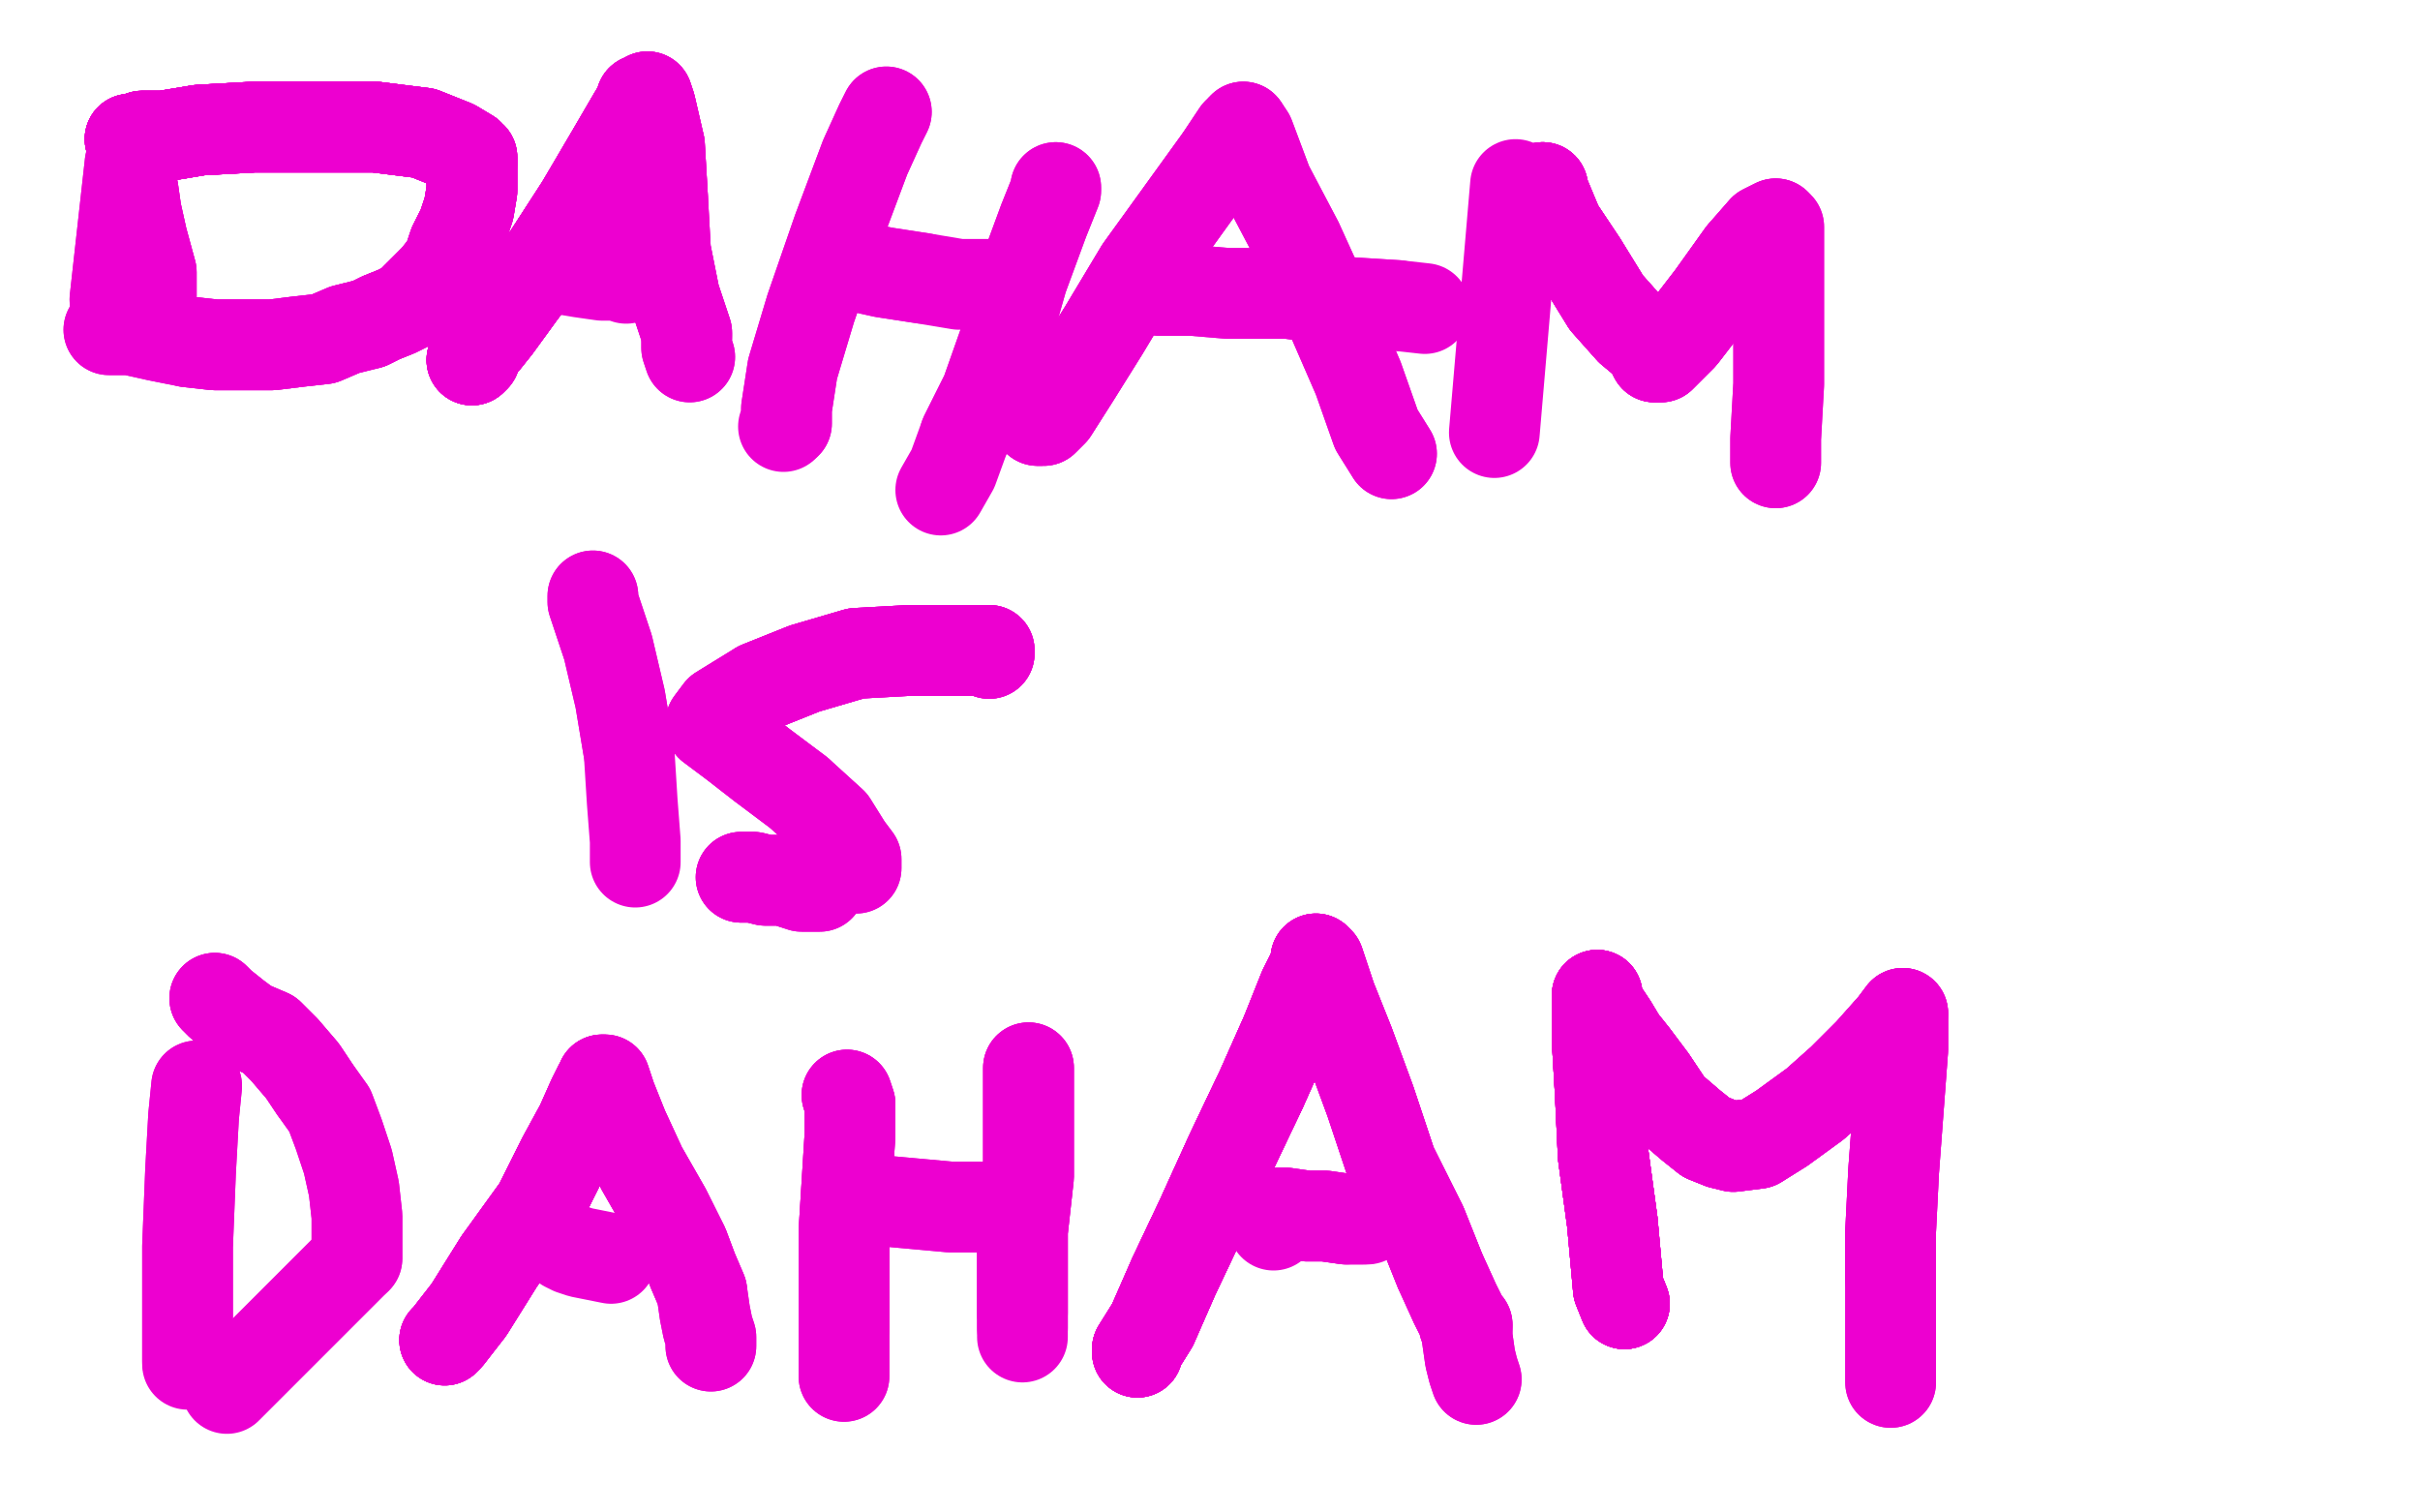 <?xml version="1.0" standalone="no"?>
<!DOCTYPE svg PUBLIC "-//W3C//DTD SVG 1.1//EN"
"http://www.w3.org/Graphics/SVG/1.1/DTD/svg11.dtd">

<svg width="800" height="500" version="1.1" xmlns="http://www.w3.org/2000/svg" xmlns:xlink="http://www.w3.org/1999/xlink" style="stroke-antialiasing: false"><desc>This SVG has been created on https://colorillo.com/</desc><rect x='0' y='0' width='800' height='500' style='fill: rgb(255,255,255); stroke-width:0' /><polyline points="49,101 50,100 50,97 50,90 47,79 45,70 44,63 43,58" style="fill: none; stroke: #ed00d0; stroke-width: 30; stroke-linejoin: round; stroke-linecap: round; stroke-antialiasing: false; stroke-antialias: 0; opacity: 1.0"/>
<polyline points="49,101 50,100 50,97 50,90 47,79 45,70 44,63 43,58 43,55 43,54 38,99" style="fill: none; stroke: #ed00d0; stroke-width: 30; stroke-linejoin: round; stroke-linecap: round; stroke-antialiasing: false; stroke-antialias: 0; opacity: 1.0"/>
<polyline points="49,101 50,100 50,97 50,90 47,79 45,70 44,63 43,58 43,55 43,54 38,99" style="fill: none; stroke: #ed00d0; stroke-width: 30; stroke-linejoin: round; stroke-linecap: round; stroke-antialiasing: false; stroke-antialias: 0; opacity: 1.0"/>
<polyline points="43,46 44,46 47,45 54,45 66,43 84,42 104,42 124,42" style="fill: none; stroke: #ed00d0; stroke-width: 30; stroke-linejoin: round; stroke-linecap: round; stroke-antialiasing: false; stroke-antialias: 0; opacity: 1.0"/>
<polyline points="43,46 44,46 47,45 54,45 66,43 84,42 104,42 124,42 140,44 150,48 155,51 155,52 156,52 156,54" style="fill: none; stroke: #ed00d0; stroke-width: 30; stroke-linejoin: round; stroke-linecap: round; stroke-antialiasing: false; stroke-antialias: 0; opacity: 1.0"/>
<polyline points="43,46 44,46 47,45 54,45 66,43 84,42 104,42 124,42 140,44 150,48 155,51 155,52 156,52 156,54 156,55 156,58 156,63 155,69 153,75 150,81 148,87" style="fill: none; stroke: #ed00d0; stroke-width: 30; stroke-linejoin: round; stroke-linecap: round; stroke-antialiasing: false; stroke-antialias: 0; opacity: 1.0"/>
<polyline points="43,46 44,46 47,45 54,45 66,43 84,42 104,42 124,42 140,44 150,48 155,51 155,52 156,52 156,54 156,55 156,58 156,63 155,69 153,75 150,81 148,87 144,92 139,97 135,101 131,103 126,105 122,107" style="fill: none; stroke: #ed00d0; stroke-width: 30; stroke-linejoin: round; stroke-linecap: round; stroke-antialiasing: false; stroke-antialias: 0; opacity: 1.0"/>
<polyline points="43,46 44,46 47,45 54,45 66,43 84,42 104,42 124,42 140,44 150,48 155,51 155,52 156,52 156,54 156,55 156,58 156,63 155,69 153,75 150,81 148,87 144,92 139,97 135,101 131,103 126,105 122,107 114,109 107,112 98,113 90,114 71,114 62,113" style="fill: none; stroke: #ed00d0; stroke-width: 30; stroke-linejoin: round; stroke-linecap: round; stroke-antialiasing: false; stroke-antialias: 0; opacity: 1.0"/>
<polyline points="43,46 44,46 47,45 54,45 66,43 84,42 104,42 124,42 140,44 150,48 155,51 155,52 156,52 156,54 156,55 156,58 156,63 155,69 153,75 150,81 148,87 144,92 139,97 135,101 131,103 126,105 122,107 114,109 107,112 98,113 90,114 71,114 62,113 52,111 43,109 38,109 36,109" style="fill: none; stroke: #ed00d0; stroke-width: 30; stroke-linejoin: round; stroke-linecap: round; stroke-antialiasing: false; stroke-antialias: 0; opacity: 1.0"/>
<polyline points="43,46 44,46 47,45 54,45 66,43 84,42 104,42 124,42 140,44 150,48 155,51 155,52 156,52 156,54 156,55 156,58 156,63 155,69 153,75 150,81 148,87 144,92 139,97 135,101 131,103 126,105 122,107 114,109 107,112 98,113 90,114 71,114 62,113 52,111 43,109 38,109 36,109" style="fill: none; stroke: #ed00d0; stroke-width: 30; stroke-linejoin: round; stroke-linecap: round; stroke-antialiasing: false; stroke-antialias: 0; opacity: 1.0"/>
<polyline points="156,119 157,118 157,116 160,113 164,108 172,97 181,85 192,68" style="fill: none; stroke: #ed00d0; stroke-width: 30; stroke-linejoin: round; stroke-linecap: round; stroke-antialiasing: false; stroke-antialias: 0; opacity: 1.0"/>
<polyline points="156,119 157,118 157,116 160,113 164,108 172,97 181,85 192,68 202,51 209,39 212,34 212,33 214,33" style="fill: none; stroke: #ed00d0; stroke-width: 30; stroke-linejoin: round; stroke-linecap: round; stroke-antialiasing: false; stroke-antialias: 0; opacity: 1.0"/>
<polyline points="156,119 157,118 157,116 160,113 164,108 172,97 181,85 192,68 202,51 209,39 212,34 212,33 214,33 214,32 215,35 218,48 219,65" style="fill: none; stroke: #ed00d0; stroke-width: 30; stroke-linejoin: round; stroke-linecap: round; stroke-antialiasing: false; stroke-antialias: 0; opacity: 1.0"/>
<polyline points="156,119 157,118 157,116 160,113 164,108 172,97 181,85 192,68 202,51 209,39 212,34 212,33 214,33 214,32 215,35 218,48 219,65 220,83 223,98 226,107 227,110 227,111" style="fill: none; stroke: #ed00d0; stroke-width: 30; stroke-linejoin: round; stroke-linecap: round; stroke-antialiasing: false; stroke-antialias: 0; opacity: 1.0"/>
<polyline points="156,119 157,118 157,116 160,113 164,108 172,97 181,85 192,68 202,51 209,39 212,34 212,33 214,33 214,32 215,35 218,48 219,65 220,83 223,98 226,107 227,110 227,111 227,112 227,113 227,114 227,115 228,118" style="fill: none; stroke: #ed00d0; stroke-width: 30; stroke-linejoin: round; stroke-linecap: round; stroke-antialiasing: false; stroke-antialias: 0; opacity: 1.0"/>
<polyline points="156,119 157,118 157,116 160,113 164,108 172,97 181,85 192,68 202,51 209,39 212,34 212,33 214,33 214,32 215,35 218,48 219,65 220,83 223,98 226,107 227,110 227,111 227,112 227,113 227,114 227,115 228,118" style="fill: none; stroke: #ed00d0; stroke-width: 30; stroke-linejoin: round; stroke-linecap: round; stroke-antialiasing: false; stroke-antialias: 0; opacity: 1.0"/>
<polyline points="180,89 181,89 183,89 186,89 192,90 199,91 204,91 207,92" style="fill: none; stroke: #ed00d0; stroke-width: 30; stroke-linejoin: round; stroke-linecap: round; stroke-antialiasing: false; stroke-antialias: 0; opacity: 1.0"/>
<polyline points="293,37 291,41 286,52 277,76 268,102 262,122 260,135 260,140" style="fill: none; stroke: #ed00d0; stroke-width: 30; stroke-linejoin: round; stroke-linecap: round; stroke-antialiasing: false; stroke-antialias: 0; opacity: 1.0"/>
<polyline points="293,37 291,41 286,52 277,76 268,102 262,122 260,135 260,140 259,141" style="fill: none; stroke: #ed00d0; stroke-width: 30; stroke-linejoin: round; stroke-linecap: round; stroke-antialiasing: false; stroke-antialias: 0; opacity: 1.0"/>
<polyline points="273,90 274,87 275,87 276,87 283,88 292,90 305,92" style="fill: none; stroke: #ed00d0; stroke-width: 30; stroke-linejoin: round; stroke-linecap: round; stroke-antialiasing: false; stroke-antialias: 0; opacity: 1.0"/>
<polyline points="273,90 274,87 275,87 276,87 283,88 292,90 305,92 317,94 327,94 337,94" style="fill: none; stroke: #ed00d0; stroke-width: 30; stroke-linejoin: round; stroke-linecap: round; stroke-antialiasing: false; stroke-antialias: 0; opacity: 1.0"/>
<polyline points="349,62 349,63 345,73 338,92 332,113 326,130 319,144" style="fill: none; stroke: #ed00d0; stroke-width: 30; stroke-linejoin: round; stroke-linecap: round; stroke-antialiasing: false; stroke-antialias: 0; opacity: 1.0"/>
<polyline points="349,62 349,63 345,73 338,92 332,113 326,130 319,144 315,155 311,162" style="fill: none; stroke: #ed00d0; stroke-width: 30; stroke-linejoin: round; stroke-linecap: round; stroke-antialiasing: false; stroke-antialias: 0; opacity: 1.0"/>
<polyline points="343,139 345,139 348,136 355,125 365,109 377,89 390,71 403,53" style="fill: none; stroke: #ed00d0; stroke-width: 30; stroke-linejoin: round; stroke-linecap: round; stroke-antialiasing: false; stroke-antialias: 0; opacity: 1.0"/>
<polyline points="343,139 345,139 348,136 355,125 365,109 377,89 390,71 403,53 409,44 411,42" style="fill: none; stroke: #ed00d0; stroke-width: 30; stroke-linejoin: round; stroke-linecap: round; stroke-antialiasing: false; stroke-antialias: 0; opacity: 1.0"/>
<polyline points="343,139 345,139 348,136 355,125 365,109 377,89 390,71 403,53 409,44 411,42 413,45 419,61 429,80 439,102 449,125 455,142 460,150" style="fill: none; stroke: #ed00d0; stroke-width: 30; stroke-linejoin: round; stroke-linecap: round; stroke-antialiasing: false; stroke-antialias: 0; opacity: 1.0"/>
<polyline points="411,42 413,45 419,61 429,80 439,102 449,125 455,142 460,150" style="fill: none; stroke: #ed00d0; stroke-width: 30; stroke-linejoin: round; stroke-linecap: round; stroke-antialiasing: false; stroke-antialias: 0; opacity: 1.0"/>
<polyline points="383,96 384,96 394,96 406,97 426,97 446,100 462,101" style="fill: none; stroke: #ed00d0; stroke-width: 30; stroke-linejoin: round; stroke-linecap: round; stroke-antialiasing: false; stroke-antialias: 0; opacity: 1.0"/>
<polyline points="383,96 384,96 394,96 406,97 426,97 446,100 462,101 471,102" style="fill: none; stroke: #ed00d0; stroke-width: 30; stroke-linejoin: round; stroke-linecap: round; stroke-antialiasing: false; stroke-antialias: 0; opacity: 1.0"/>
<polyline points="501,61 494,143" style="fill: none; stroke: #ed00d0; stroke-width: 30; stroke-linejoin: round; stroke-linecap: round; stroke-antialiasing: false; stroke-antialias: 0; opacity: 1.0"/>
<polyline points="510,62 510,63 515,75 523,87 531,100 539,109 545,114 547,118" style="fill: none; stroke: #ed00d0; stroke-width: 30; stroke-linejoin: round; stroke-linecap: round; stroke-antialiasing: false; stroke-antialias: 0; opacity: 1.0"/>
<polyline points="510,62 510,63 515,75 523,87 531,100 539,109 545,114 547,118 548,118 549,118 556,111 566,98 576,84" style="fill: none; stroke: #ed00d0; stroke-width: 30; stroke-linejoin: round; stroke-linecap: round; stroke-antialiasing: false; stroke-antialias: 0; opacity: 1.0"/>
<polyline points="510,62 510,63 515,75 523,87 531,100 539,109 545,114 547,118 548,118 549,118 556,111 566,98 576,84 583,76 587,74" style="fill: none; stroke: #ed00d0; stroke-width: 30; stroke-linejoin: round; stroke-linecap: round; stroke-antialiasing: false; stroke-antialias: 0; opacity: 1.0"/>
<polyline points="510,62 510,63 515,75 523,87 531,100 539,109 545,114 547,118 548,118 549,118 556,111 566,98 576,84 583,76 587,74 588,75 588,88 588,107 588,127 587,145 587,153" style="fill: none; stroke: #ed00d0; stroke-width: 30; stroke-linejoin: round; stroke-linecap: round; stroke-antialiasing: false; stroke-antialias: 0; opacity: 1.0"/>
<polyline points="510,62 510,63 515,75 523,87 531,100 539,109 545,114 547,118 548,118 549,118 556,111 566,98 576,84 583,76 587,74 588,75 588,88 588,107 588,127 587,145 587,153" style="fill: none; stroke: #ed00d0; stroke-width: 30; stroke-linejoin: round; stroke-linecap: round; stroke-antialiasing: false; stroke-antialias: 0; opacity: 1.0"/>
<polyline points="196,197 196,198 196,199 198,205 201,214 205,231 208,249" style="fill: none; stroke: #ed00d0; stroke-width: 30; stroke-linejoin: round; stroke-linecap: round; stroke-antialiasing: false; stroke-antialias: 0; opacity: 1.0"/>
<polyline points="196,197 196,198 196,199 198,205 201,214 205,231 208,249 209,265 210,278 210,284 210,285" style="fill: none; stroke: #ed00d0; stroke-width: 30; stroke-linejoin: round; stroke-linecap: round; stroke-antialiasing: false; stroke-antialias: 0; opacity: 1.0"/>
<polyline points="327,216 327,215 325,215 317,215 301,215 283,216 266,221 251,227" style="fill: none; stroke: #ed00d0; stroke-width: 30; stroke-linejoin: round; stroke-linecap: round; stroke-antialiasing: false; stroke-antialias: 0; opacity: 1.0"/>
<polyline points="327,216 327,215 325,215 317,215 301,215 283,216 266,221 251,227 238,235 235,239 235,240 243,246 252,253 264,262" style="fill: none; stroke: #ed00d0; stroke-width: 30; stroke-linejoin: round; stroke-linecap: round; stroke-antialiasing: false; stroke-antialias: 0; opacity: 1.0"/>
<polyline points="327,216 327,215 325,215 317,215 301,215 283,216 266,221 251,227 238,235 235,239 235,240 243,246 252,253 264,262 275,272 280,280 283,284 283,286 283,287 282,287" style="fill: none; stroke: #ed00d0; stroke-width: 30; stroke-linejoin: round; stroke-linecap: round; stroke-antialiasing: false; stroke-antialias: 0; opacity: 1.0"/>
<polyline points="327,216 327,215 325,215 317,215 301,215 283,216 266,221 251,227 238,235 235,239 235,240 243,246 252,253 264,262 275,272 280,280 283,284 283,286 283,287 282,287 281,287" style="fill: none; stroke: #ed00d0; stroke-width: 30; stroke-linejoin: round; stroke-linecap: round; stroke-antialiasing: false; stroke-antialias: 0; opacity: 1.0"/>
<polyline points="245,290 246,290 249,290 253,291 256,291 259,291 262,292" style="fill: none; stroke: #ed00d0; stroke-width: 30; stroke-linejoin: round; stroke-linecap: round; stroke-antialiasing: false; stroke-antialias: 0; opacity: 1.0"/>
<polyline points="245,290 246,290 249,290 253,291 256,291 259,291 262,292 265,293 267,293 269,293 270,293 271,293" style="fill: none; stroke: #ed00d0; stroke-width: 30; stroke-linejoin: round; stroke-linecap: round; stroke-antialiasing: false; stroke-antialias: 0; opacity: 1.0"/>
<polyline points="245,290 246,290 249,290 253,291 256,291 259,291 262,292 265,293 267,293 269,293 270,293 271,293" style="fill: none; stroke: #ed00d0; stroke-width: 30; stroke-linejoin: round; stroke-linecap: round; stroke-antialiasing: false; stroke-antialias: 0; opacity: 1.0"/>
<polyline points="65,359 64,369 63,387 62,412 62,429 62,441 62,449 62,450" style="fill: none; stroke: #ed00d0; stroke-width: 30; stroke-linejoin: round; stroke-linecap: round; stroke-antialiasing: false; stroke-antialias: 0; opacity: 1.0"/>
<polyline points="65,359 64,369 63,387 62,412 62,429 62,441 62,449 62,450 62,451" style="fill: none; stroke: #ed00d0; stroke-width: 30; stroke-linejoin: round; stroke-linecap: round; stroke-antialiasing: false; stroke-antialias: 0; opacity: 1.0"/>
<polyline points="71,330 73,332 78,336 82,339 89,342 94,347 100,354 104,360" style="fill: none; stroke: #ed00d0; stroke-width: 30; stroke-linejoin: round; stroke-linecap: round; stroke-antialiasing: false; stroke-antialias: 0; opacity: 1.0"/>
<polyline points="71,330 73,332 78,336 82,339 89,342 94,347 100,354 104,360 109,367 112,375 115,384 117,393 118,402 118,410 118,416" style="fill: none; stroke: #ed00d0; stroke-width: 30; stroke-linejoin: round; stroke-linecap: round; stroke-antialiasing: false; stroke-antialias: 0; opacity: 1.0"/>
<polyline points="71,330 73,332 78,336 82,339 89,342 94,347 100,354 104,360 109,367 112,375 115,384 117,393 118,402 118,410 118,416 75,459" style="fill: none; stroke: #ed00d0; stroke-width: 30; stroke-linejoin: round; stroke-linecap: round; stroke-antialiasing: false; stroke-antialias: 0; opacity: 1.0"/>
<polyline points="147,443 148,442 155,433 165,417 178,399 186,383 192,372" style="fill: none; stroke: #ed00d0; stroke-width: 30; stroke-linejoin: round; stroke-linecap: round; stroke-antialiasing: false; stroke-antialias: 0; opacity: 1.0"/>
<polyline points="147,443 148,442 155,433 165,417 178,399 186,383 192,372 196,363 198,359 199,358 199,357" style="fill: none; stroke: #ed00d0; stroke-width: 30; stroke-linejoin: round; stroke-linecap: round; stroke-antialiasing: false; stroke-antialias: 0; opacity: 1.0"/>
<polyline points="147,443 148,442 155,433 165,417 178,399 186,383 192,372 196,363 198,359 199,358 199,357 200,357 202,363 206,373 212,386 220,400 226,412 229,420 232,427" style="fill: none; stroke: #ed00d0; stroke-width: 30; stroke-linejoin: round; stroke-linecap: round; stroke-antialiasing: false; stroke-antialias: 0; opacity: 1.0"/>
<polyline points="147,443 148,442 155,433 165,417 178,399 186,383 192,372 196,363 198,359 199,358 199,357 200,357 202,363 206,373 212,386 220,400 226,412 229,420 232,427 233,434 234,439 235,442 235,445" style="fill: none; stroke: #ed00d0; stroke-width: 30; stroke-linejoin: round; stroke-linecap: round; stroke-antialiasing: false; stroke-antialias: 0; opacity: 1.0"/>
<polyline points="147,443 148,442 155,433 165,417 178,399 186,383 192,372 196,363 198,359 199,358 199,357 200,357 202,363 206,373 212,386 220,400 226,412 229,420 232,427 233,434 234,439 235,442 235,445" style="fill: none; stroke: #ed00d0; stroke-width: 30; stroke-linejoin: round; stroke-linecap: round; stroke-antialiasing: false; stroke-antialias: 0; opacity: 1.0"/>
<polyline points="187,412 189,413 192,414 197,415 202,416" style="fill: none; stroke: #ed00d0; stroke-width: 30; stroke-linejoin: round; stroke-linecap: round; stroke-antialiasing: false; stroke-antialias: 0; opacity: 1.0"/>
<polyline points="280,362 281,365 281,375 280,391 279,407 279,418 279,429 279,439" style="fill: none; stroke: #ed00d0; stroke-width: 30; stroke-linejoin: round; stroke-linecap: round; stroke-antialiasing: false; stroke-antialias: 0; opacity: 1.0"/>
<polyline points="280,362 281,365 281,375 280,391 279,407 279,418 279,429 279,439 279,445 279,449 279,454 279,455" style="fill: none; stroke: #ed00d0; stroke-width: 30; stroke-linejoin: round; stroke-linecap: round; stroke-antialiasing: false; stroke-antialias: 0; opacity: 1.0"/>
<polyline points="280,362 281,365 281,375 280,391 279,407 279,418 279,429 279,439 279,445 279,449 279,454 279,455" style="fill: none; stroke: #ed00d0; stroke-width: 30; stroke-linejoin: round; stroke-linecap: round; stroke-antialiasing: false; stroke-antialias: 0; opacity: 1.0"/>
<polyline points="281,397 282,397 284,397 292,397 303,398 314,399 322,399 324,399" style="fill: none; stroke: #ed00d0; stroke-width: 30; stroke-linejoin: round; stroke-linecap: round; stroke-antialiasing: false; stroke-antialias: 0; opacity: 1.0"/>
<polyline points="281,397 282,397 284,397 292,397 303,398 314,399 322,399 324,399" style="fill: none; stroke: #ed00d0; stroke-width: 30; stroke-linejoin: round; stroke-linecap: round; stroke-antialiasing: false; stroke-antialias: 0; opacity: 1.0"/>
<polyline points="340,353 340,355 340,369 340,389 338,407 338,424 338,434" style="fill: none; stroke: #ed00d0; stroke-width: 30; stroke-linejoin: round; stroke-linecap: round; stroke-antialiasing: false; stroke-antialias: 0; opacity: 1.0"/>
<polyline points="340,353 340,355 340,369 340,389 338,407 338,424 338,434 338,438 338,439" style="fill: none; stroke: #ed00d0; stroke-width: 30; stroke-linejoin: round; stroke-linecap: round; stroke-antialiasing: false; stroke-antialias: 0; opacity: 1.0"/>
<polyline points="340,353 340,355 340,369 340,389 338,407 338,424 338,434 338,438 338,439 338,441 338,442" style="fill: none; stroke: #ed00d0; stroke-width: 30; stroke-linejoin: round; stroke-linecap: round; stroke-antialiasing: false; stroke-antialias: 0; opacity: 1.0"/>
<polyline points="376,447 376,446 381,438 388,422 397,403 407,381 417,360 425,342" style="fill: none; stroke: #ed00d0; stroke-width: 30; stroke-linejoin: round; stroke-linecap: round; stroke-antialiasing: false; stroke-antialias: 0; opacity: 1.0"/>
<polyline points="376,447 376,446 381,438 388,422 397,403 407,381 417,360 425,342 431,327 435,319 435,317" style="fill: none; stroke: #ed00d0; stroke-width: 30; stroke-linejoin: round; stroke-linecap: round; stroke-antialiasing: false; stroke-antialias: 0; opacity: 1.0"/>
<polyline points="376,447 376,446 381,438 388,422 397,403 407,381 417,360 425,342 431,327 435,319 435,317 436,318 440,330 446,345 453,364 460,385 470,405 476,420" style="fill: none; stroke: #ed00d0; stroke-width: 30; stroke-linejoin: round; stroke-linecap: round; stroke-antialiasing: false; stroke-antialias: 0; opacity: 1.0"/>
<polyline points="376,447 376,446 381,438 388,422 397,403 407,381 417,360 425,342 431,327 435,319 435,317 436,318 440,330 446,345 453,364 460,385 470,405 476,420 481,431 483,435 484,437 484,438 485,438" style="fill: none; stroke: #ed00d0; stroke-width: 30; stroke-linejoin: round; stroke-linecap: round; stroke-antialiasing: false; stroke-antialias: 0; opacity: 1.0"/>
<polyline points="376,447 376,446 381,438 388,422 397,403 407,381 417,360 425,342 431,327 435,319 435,317 436,318 440,330 446,345 453,364 460,385 470,405 476,420 481,431 483,435 484,437 484,438 485,438 485,442 486,449 487,453 488,456" style="fill: none; stroke: #ed00d0; stroke-width: 30; stroke-linejoin: round; stroke-linecap: round; stroke-antialiasing: false; stroke-antialias: 0; opacity: 1.0"/>
<polyline points="376,447 376,446 381,438 388,422 397,403 407,381 417,360 425,342 431,327 435,319 435,317 436,318 440,330 446,345 453,364 460,385 470,405 476,420 481,431 483,435 484,437 484,438 485,438 485,442 486,449 487,453 488,456" style="fill: none; stroke: #ed00d0; stroke-width: 30; stroke-linejoin: round; stroke-linecap: round; stroke-antialiasing: false; stroke-antialias: 0; opacity: 1.0"/>
<polyline points="421,405 421,404" style="fill: none; stroke: #ed00d0; stroke-width: 30; stroke-linejoin: round; stroke-linecap: round; stroke-antialiasing: false; stroke-antialias: 0; opacity: 1.0"/>
<polyline points="418,401 420,401 421,401 425,401 432,402 438,402 445,403" style="fill: none; stroke: #ed00d0; stroke-width: 30; stroke-linejoin: round; stroke-linecap: round; stroke-antialiasing: false; stroke-antialias: 0; opacity: 1.0"/>
<polyline points="418,401 420,401 421,401 425,401 432,402 438,402 445,403 447,403 449,403 450,403 451,403" style="fill: none; stroke: #ed00d0; stroke-width: 30; stroke-linejoin: round; stroke-linecap: round; stroke-antialiasing: false; stroke-antialias: 0; opacity: 1.0"/>
<polyline points="418,401 420,401 421,401 425,401 432,402 438,402 445,403 447,403 449,403 450,403 451,403 452,403" style="fill: none; stroke: #ed00d0; stroke-width: 30; stroke-linejoin: round; stroke-linecap: round; stroke-antialiasing: false; stroke-antialias: 0; opacity: 1.0"/>
<polyline points="537,431 535,426 533,404 530,382 529,361 528,344 528,333 528,330" style="fill: none; stroke: #ed00d0; stroke-width: 30; stroke-linejoin: round; stroke-linecap: round; stroke-antialiasing: false; stroke-antialias: 0; opacity: 1.0"/>
<polyline points="537,431 535,426 533,404 530,382 529,361 528,344 528,333 528,330 528,329 528,331 529,334" style="fill: none; stroke: #ed00d0; stroke-width: 30; stroke-linejoin: round; stroke-linecap: round; stroke-antialiasing: false; stroke-antialias: 0; opacity: 1.0"/>
<polyline points="537,431 535,426 533,404 530,382 529,361 528,344 528,333 528,330 528,329 528,331 529,334 531,336 533,339 536,344 540,349 546,357 552,366 559,372 564,376 569,378" style="fill: none; stroke: #ed00d0; stroke-width: 30; stroke-linejoin: round; stroke-linecap: round; stroke-antialiasing: false; stroke-antialias: 0; opacity: 1.0"/>
<polyline points="537,431 535,426 533,404 530,382 529,361 528,344 528,333 528,330 528,329 528,331 529,334 531,336 533,339 536,344 540,349 546,357 552,366 559,372 564,376 569,378 573,379 581,378 589,373 600,365 609,357 618,348 626,339 629,335" style="fill: none; stroke: #ed00d0; stroke-width: 30; stroke-linejoin: round; stroke-linecap: round; stroke-antialiasing: false; stroke-antialias: 0; opacity: 1.0"/>
<polyline points="537,431 535,426 533,404 530,382 529,361 528,344 528,333 528,330 528,329 528,331 529,334 531,336 533,339 536,344 540,349 546,357 552,366 559,372 564,376 569,378 573,379 581,378 589,373 600,365 609,357 618,348 626,339 629,335 629,337 629,347 626,387 625,407 625,423" style="fill: none; stroke: #ed00d0; stroke-width: 30; stroke-linejoin: round; stroke-linecap: round; stroke-antialiasing: false; stroke-antialias: 0; opacity: 1.0"/>
<polyline points="537,431 535,426 533,404 530,382 529,361 528,344 528,333 528,330 528,329 528,331 529,334 531,336 533,339 536,344 540,349 546,357 552,366 559,372 564,376 569,378 573,379 581,378 589,373 600,365 609,357 618,348 626,339 629,335 629,337 629,347 626,387 625,407 625,423 625,435 625,445 625,455 625,457" style="fill: none; stroke: #ed00d0; stroke-width: 30; stroke-linejoin: round; stroke-linecap: round; stroke-antialiasing: false; stroke-antialias: 0; opacity: 1.0"/>
<polyline points="537,431 535,426 533,404 530,382 529,361 528,344 528,333 528,330 528,329 528,331 529,334 531,336 533,339 536,344 540,349 546,357 552,366 559,372 564,376 569,378 573,379 581,378 589,373 600,365 609,357 618,348 626,339 629,335 629,337 629,347 626,387 625,407 625,423 625,435 625,445 625,455 625,457" style="fill: none; stroke: #ed00d0; stroke-width: 30; stroke-linejoin: round; stroke-linecap: round; stroke-antialiasing: false; stroke-antialias: 0; opacity: 1.0"/>
</svg>
